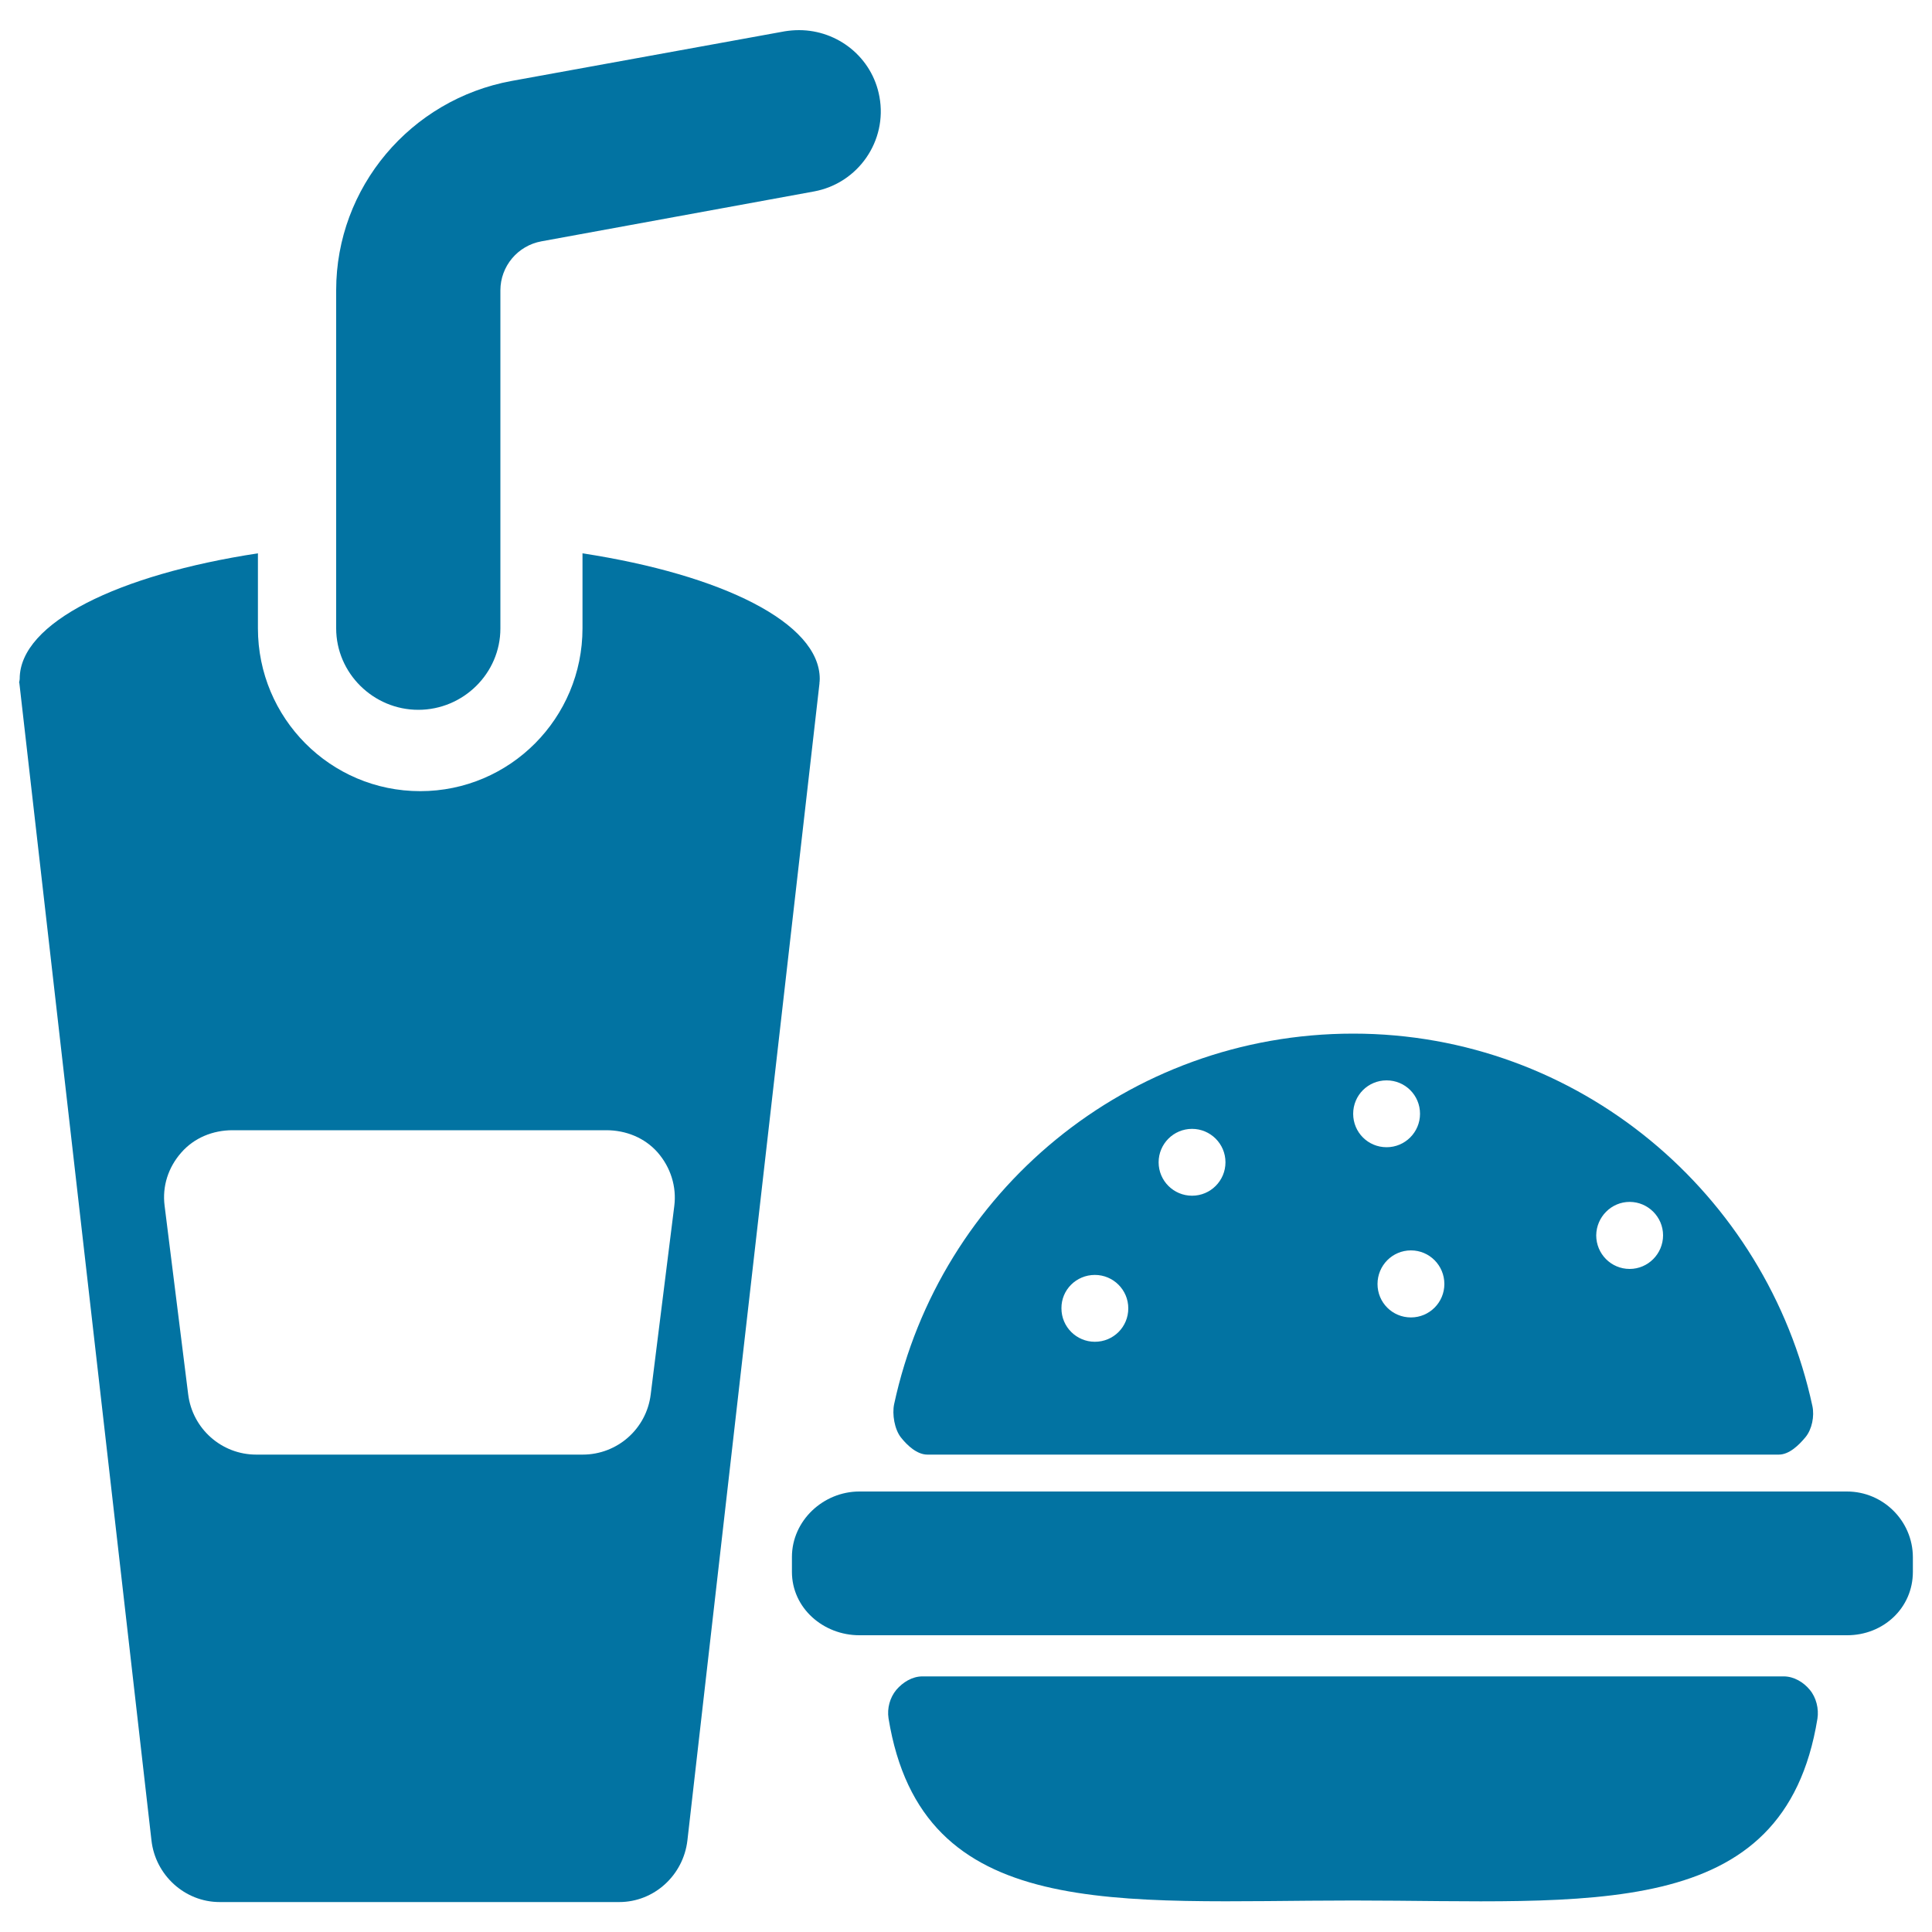 <svg xmlns="http://www.w3.org/2000/svg" viewBox="0 0 1000 1000" style="fill:#0273a2">
<title>Fast Food Burger And Drink SVG icon</title>
<g><g><path d="M424.1,353.4c0.1,0,0.2-1.2,0.2-2c0-29-50.5-53.9-122.8-65v38.8c0,46.5-37.5,84.3-84,84.3c-46.5,0-84-37.8-84-84.3v-38.8c-72.2,11-123.3,35.9-123.3,64.9c0,0.8-0.4,2.1-0.3,2.1H10l68.4,599.2c2,17.9,17.2,31.9,35.3,31.9h206.8c18.1,0,33.2-13.9,35.3-31.9l68.4-599.2H424.1z M349,624.3l-12.2,97.5c-2.2,17.8-17.3,31.1-35.2,31.1h-169c-17.9,0-33-13.4-35.2-31.2l-12.2-97.6c-1.3-10.1,1.9-19.9,8.6-27.5c6.7-7.7,16.4-11.6,26.6-11.6h193.4c10.2,0,19.9,3.9,26.6,11.5C347.1,604.2,350.3,614.2,349,624.3z"/><path d="M216.5,367.4c23.3,0,42.5-18.9,42.5-42.1v-175c0-12.5,9-23.2,21.3-25.4l141-25.8c22.9-4.2,38.1-26.2,33.9-49c-3.7-20.4-21.6-34.5-41.6-34.5c-2.5,0-4.9,0.2-7.4,0.6L264.8,41.9C212.5,51.5,174,97,174,150.2v175C174,348.5,193.3,367.4,216.5,367.4z"/><path d="M480,752.9h440.7c5.4,0,10.4-4.9,13.8-9c3.4-4.1,4.7-10.9,3.6-16.1C914.5,618,817.1,535,700.4,535c-116.7,0-214,82-237.6,191.8c-1.1,5.2,0.2,13,3.5,17.2C469.6,748.2,474.7,752.9,480,752.9z M843.5,622.1c9.5,0,17.3,7.8,17.3,17.3c0,9.6-7.8,17.4-17.3,17.4c-9.6,0-17.3-7.8-17.3-17.4C826.3,629.9,834,622.1,843.5,622.1z M747.6,664.6c0,9.5-7.7,17.3-17.3,17.3s-17.3-7.7-17.3-17.3c0-9.6,7.7-17.4,17.3-17.4S747.6,655,747.6,664.6z M717.7,559.2c9.6,0,17.3,7.7,17.3,17.3c0,9.5-7.7,17.3-17.3,17.3c-9.6,0-17.3-7.7-17.3-17.3C700.4,566.9,708.1,559.2,717.7,559.2z M617,584.3c9.5,0,17.3,7.7,17.3,17.3c0,9.5-7.7,17.3-17.3,17.3c-9.5,0-17.3-7.7-17.3-17.3C599.7,592.1,607.4,584.3,617,584.3z M566.7,659.9c9.5,0,17.3,7.7,17.3,17.3c0,9.6-7.7,17.3-17.3,17.3c-9.5,0-17.3-7.7-17.3-17.3C549.3,667.6,557.1,659.9,566.7,659.9z"/><path d="M923.3,867.7H477.4c-5.2,0-10.1,3-13.5,7c-3.3,4-4.8,9.5-4,14.7c17.3,106.3,118.2,94.3,240.4,94.3c122.3,0,223.1,12.2,240.4-94.1c0.8-5.1-0.6-11-4-15C933.5,870.7,928.5,867.7,923.3,867.7z"/><path d="M956,772H444.8c-18.7,0-34.9,15.1-34.9,33.9v7.7c0,18.7,16.2,32.8,34.9,32.8h6.2h498.9h6.2c18.7,0,34-14.1,34-32.8v-7.7C990,787.2,974.7,772,956,772z"/></g></g>
</svg>